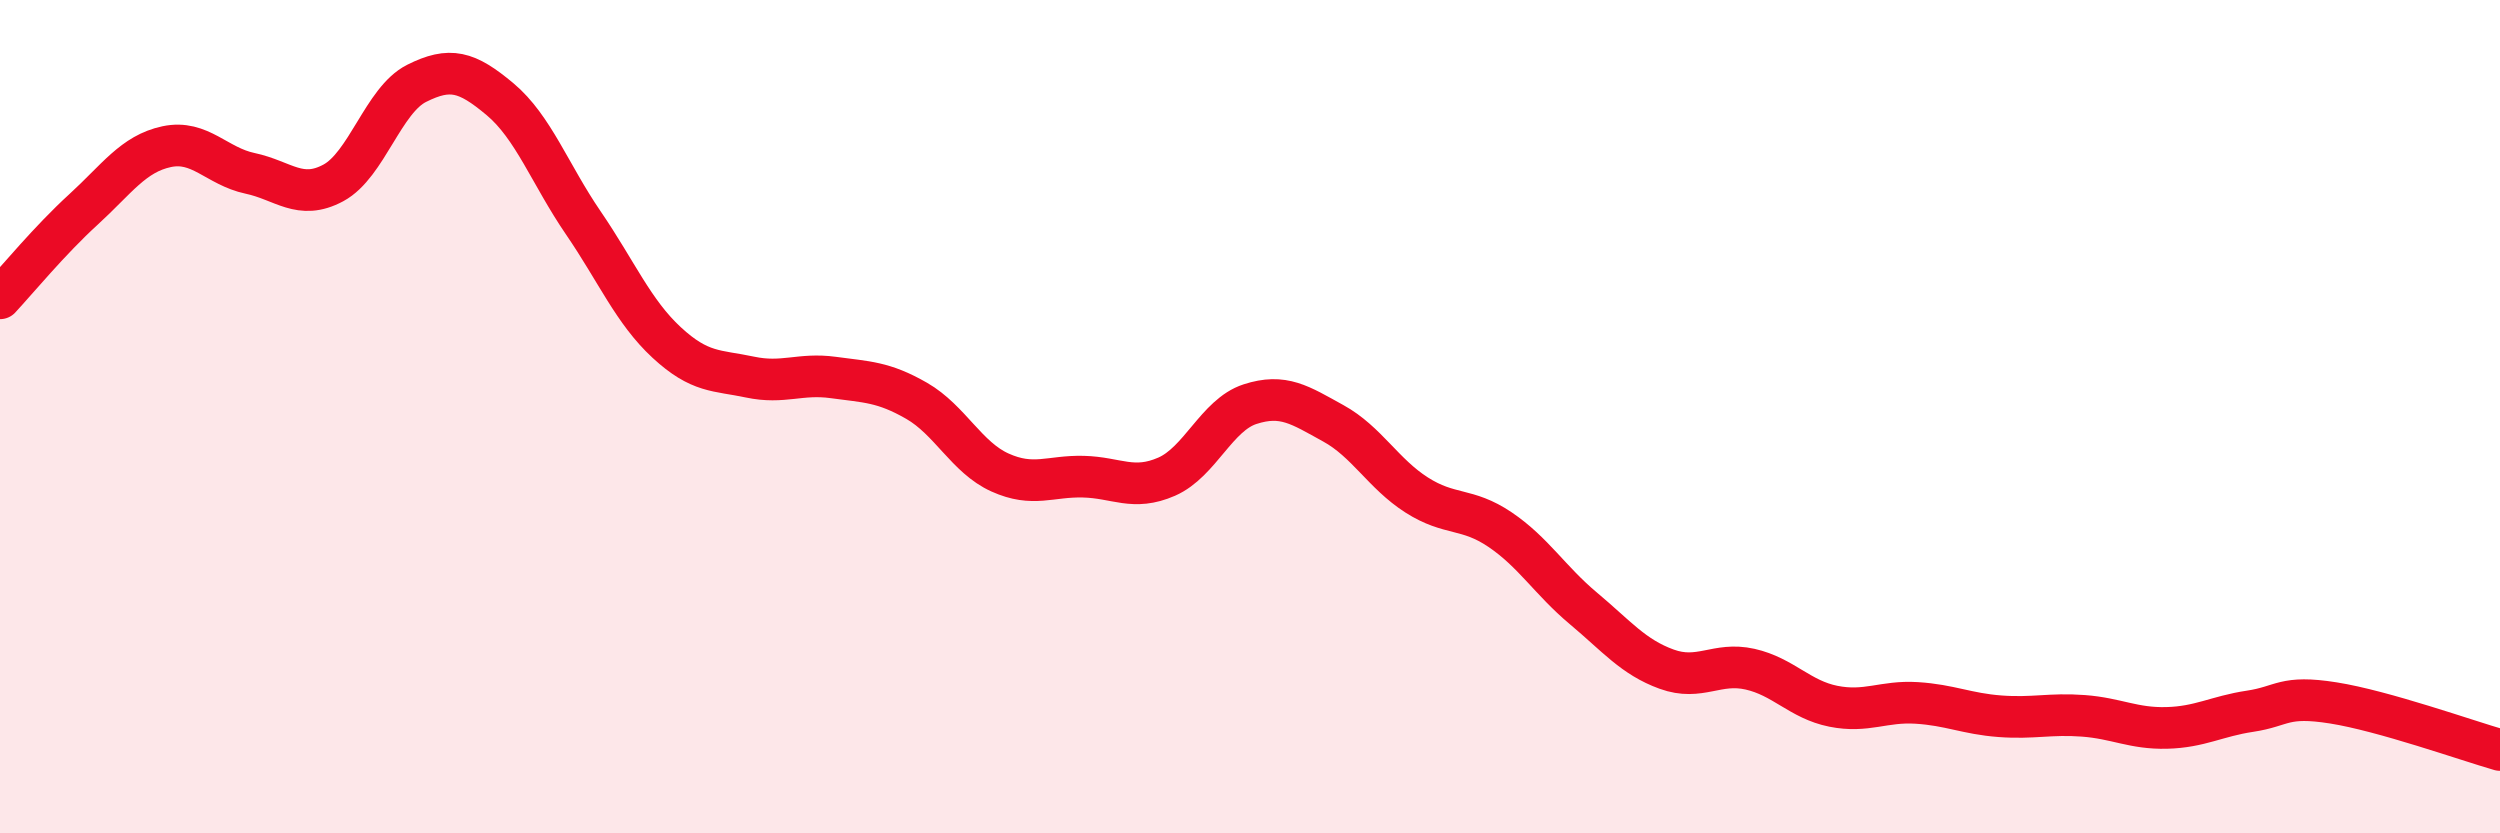 
    <svg width="60" height="20" viewBox="0 0 60 20" xmlns="http://www.w3.org/2000/svg">
      <path
        d="M 0,7.16 C 0.4,6.73 1.2,5.76 2,5.03 C 2.8,4.3 3.2,3.69 4,3.52 C 4.8,3.35 5.2,3.99 6,4.16 C 6.8,4.33 7.2,4.82 8,4.39 C 8.8,3.96 9.2,2.4 10,2 C 10.8,1.6 11.2,1.71 12,2.38 C 12.8,3.05 13.2,4.18 14,5.35 C 14.8,6.52 15.2,7.48 16,8.22 C 16.8,8.96 17.2,8.88 18,9.05 C 18.8,9.22 19.2,8.95 20,9.06 C 20.8,9.17 21.2,9.16 22,9.62 C 22.8,10.08 23.2,10.98 24,11.34 C 24.8,11.7 25.2,11.42 26,11.44 C 26.8,11.46 27.2,11.79 28,11.44 C 28.8,11.09 29.2,9.96 30,9.7 C 30.8,9.44 31.2,9.72 32,10.16 C 32.8,10.6 33.2,11.37 34,11.88 C 34.8,12.39 35.2,12.17 36,12.71 C 36.8,13.25 37.2,13.93 38,14.6 C 38.8,15.27 39.2,15.77 40,16.06 C 40.8,16.35 41.2,15.88 42,16.06 C 42.8,16.24 43.2,16.79 44,16.95 C 44.8,17.11 45.2,16.82 46,16.87 C 46.8,16.92 47.2,17.13 48,17.19 C 48.8,17.25 49.2,17.12 50,17.18 C 50.8,17.24 51.2,17.49 52,17.47 C 52.8,17.45 53.2,17.19 54,17.07 C 54.8,16.95 54.8,16.68 56,16.87 C 57.2,17.06 59.2,17.77 60,18L60 20L0 20Z"
        fill="#EB0A25"
        opacity="0.1"
        stroke-linecap="round"
        stroke-linejoin="round"
      />
      <path
        d="M 0,7.16 C 0.4,6.73 1.2,5.76 2,5.03 C 2.8,4.3 3.2,3.69 4,3.52 C 4.8,3.35 5.2,3.99 6,4.16 C 6.8,4.33 7.2,4.82 8,4.39 C 8.8,3.96 9.2,2.4 10,2 C 10.8,1.6 11.2,1.71 12,2.38 C 12.8,3.05 13.2,4.18 14,5.35 C 14.8,6.52 15.2,7.48 16,8.22 C 16.8,8.96 17.2,8.88 18,9.05 C 18.8,9.22 19.2,8.95 20,9.06 C 20.8,9.17 21.2,9.16 22,9.62 C 22.8,10.08 23.2,10.98 24,11.34 C 24.8,11.7 25.2,11.42 26,11.44 C 26.8,11.46 27.2,11.79 28,11.44 C 28.8,11.09 29.2,9.96 30,9.7 C 30.8,9.44 31.2,9.72 32,10.16 C 32.8,10.6 33.2,11.37 34,11.88 C 34.8,12.39 35.2,12.17 36,12.71 C 36.8,13.25 37.2,13.93 38,14.6 C 38.8,15.27 39.2,15.77 40,16.06 C 40.8,16.35 41.2,15.88 42,16.06 C 42.8,16.24 43.2,16.79 44,16.95 C 44.8,17.11 45.2,16.82 46,16.87 C 46.8,16.92 47.2,17.13 48,17.19 C 48.8,17.25 49.2,17.12 50,17.18 C 50.8,17.24 51.2,17.49 52,17.47 C 52.8,17.45 53.2,17.19 54,17.07 C 54.8,16.95 54.8,16.68 56,16.87 C 57.2,17.06 59.2,17.77 60,18"
        stroke="#EB0A25"
        stroke-width="1"
        fill="none"
        stroke-linecap="round"
        stroke-linejoin="round"
      />
    </svg>
  